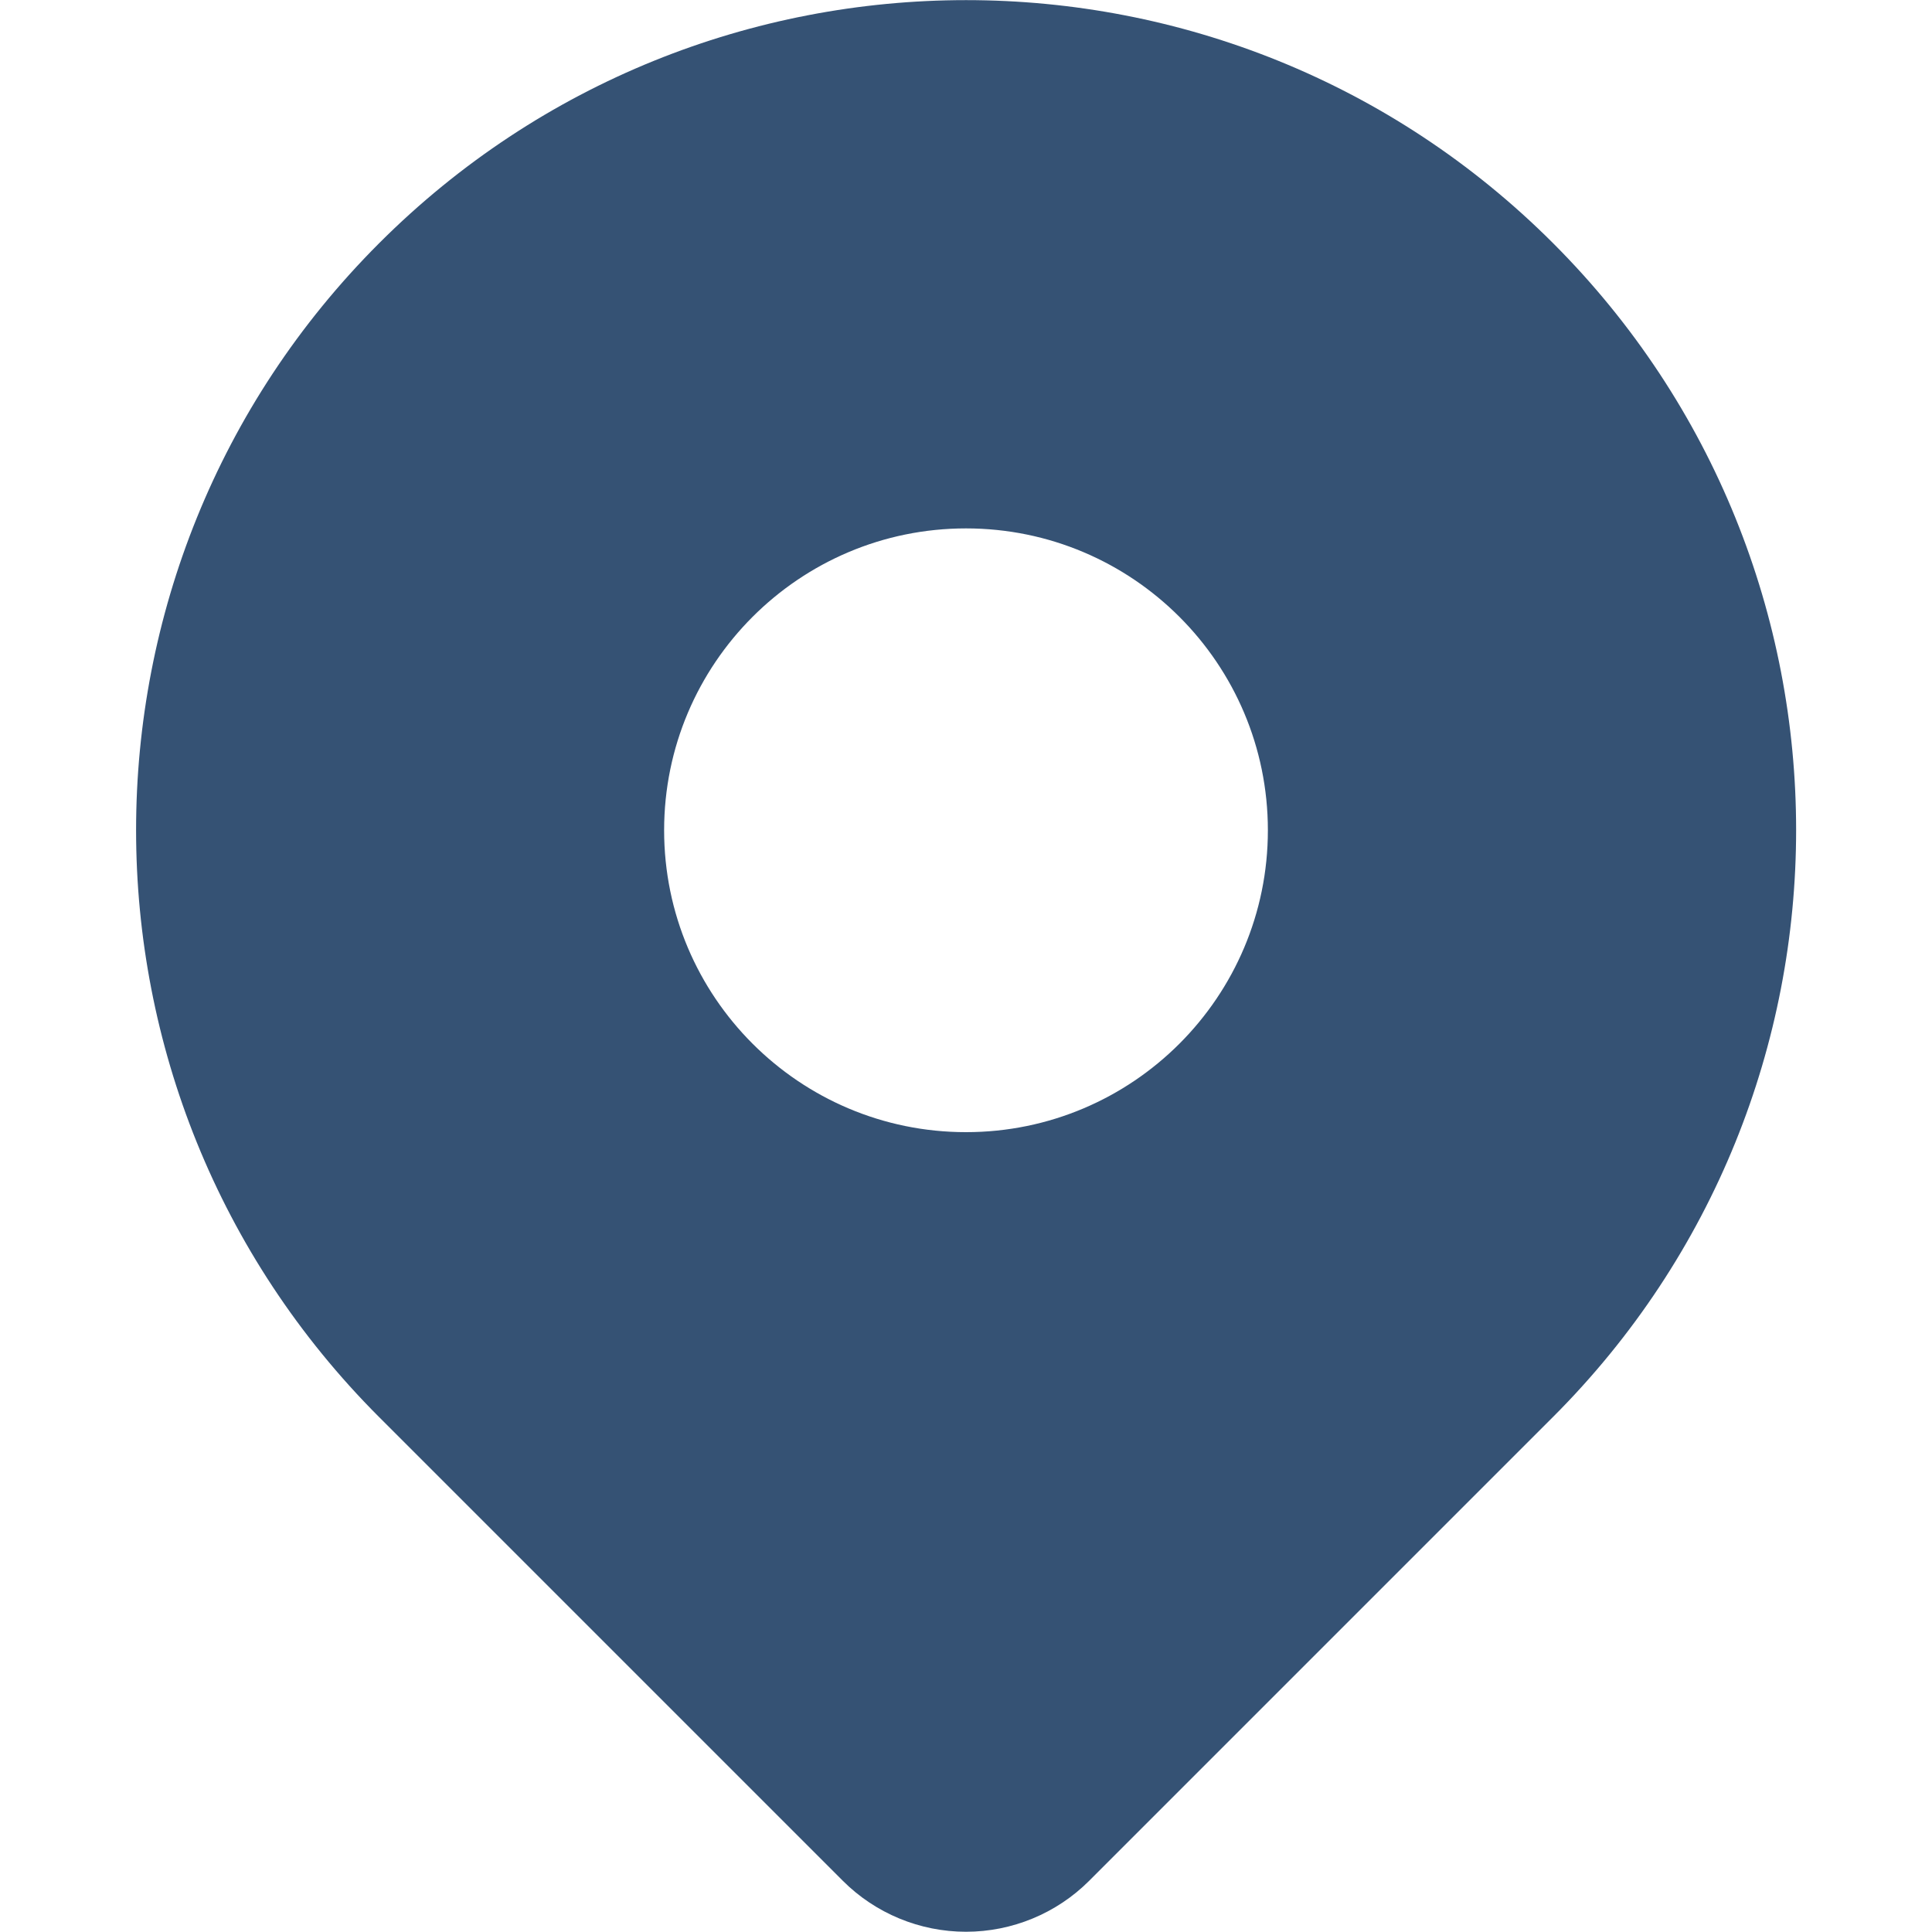 <?xml version="1.0" encoding="UTF-8"?> <svg xmlns="http://www.w3.org/2000/svg" xmlns:xlink="http://www.w3.org/1999/xlink" version="1.1" id="_x30_1" x="0px" y="0px" viewBox="0 0 800 800" style="enable-background:new 0 0 800 800;" xml:space="preserve"> <style type="text/css"> .st0{fill:#355274;} </style> <path class="st0" d="M643.1,100.7L643.1,100.7c-134.2-134.2-351.9-134.2-486.1,0l0,0c-134.2,134.2-134.2,351.9,0,486.1l192,192 c13.5,13.5,31.9,21.1,51,21.1s37.5-7.6,51-21.1l192-192C777.3,452.6,777.3,234.9,643.1,100.7z M400,468.8c-69,0-125-56-125-125 s56-125,125-125s125,56,125,125S469,468.8,400,468.8z"></path> </svg> 